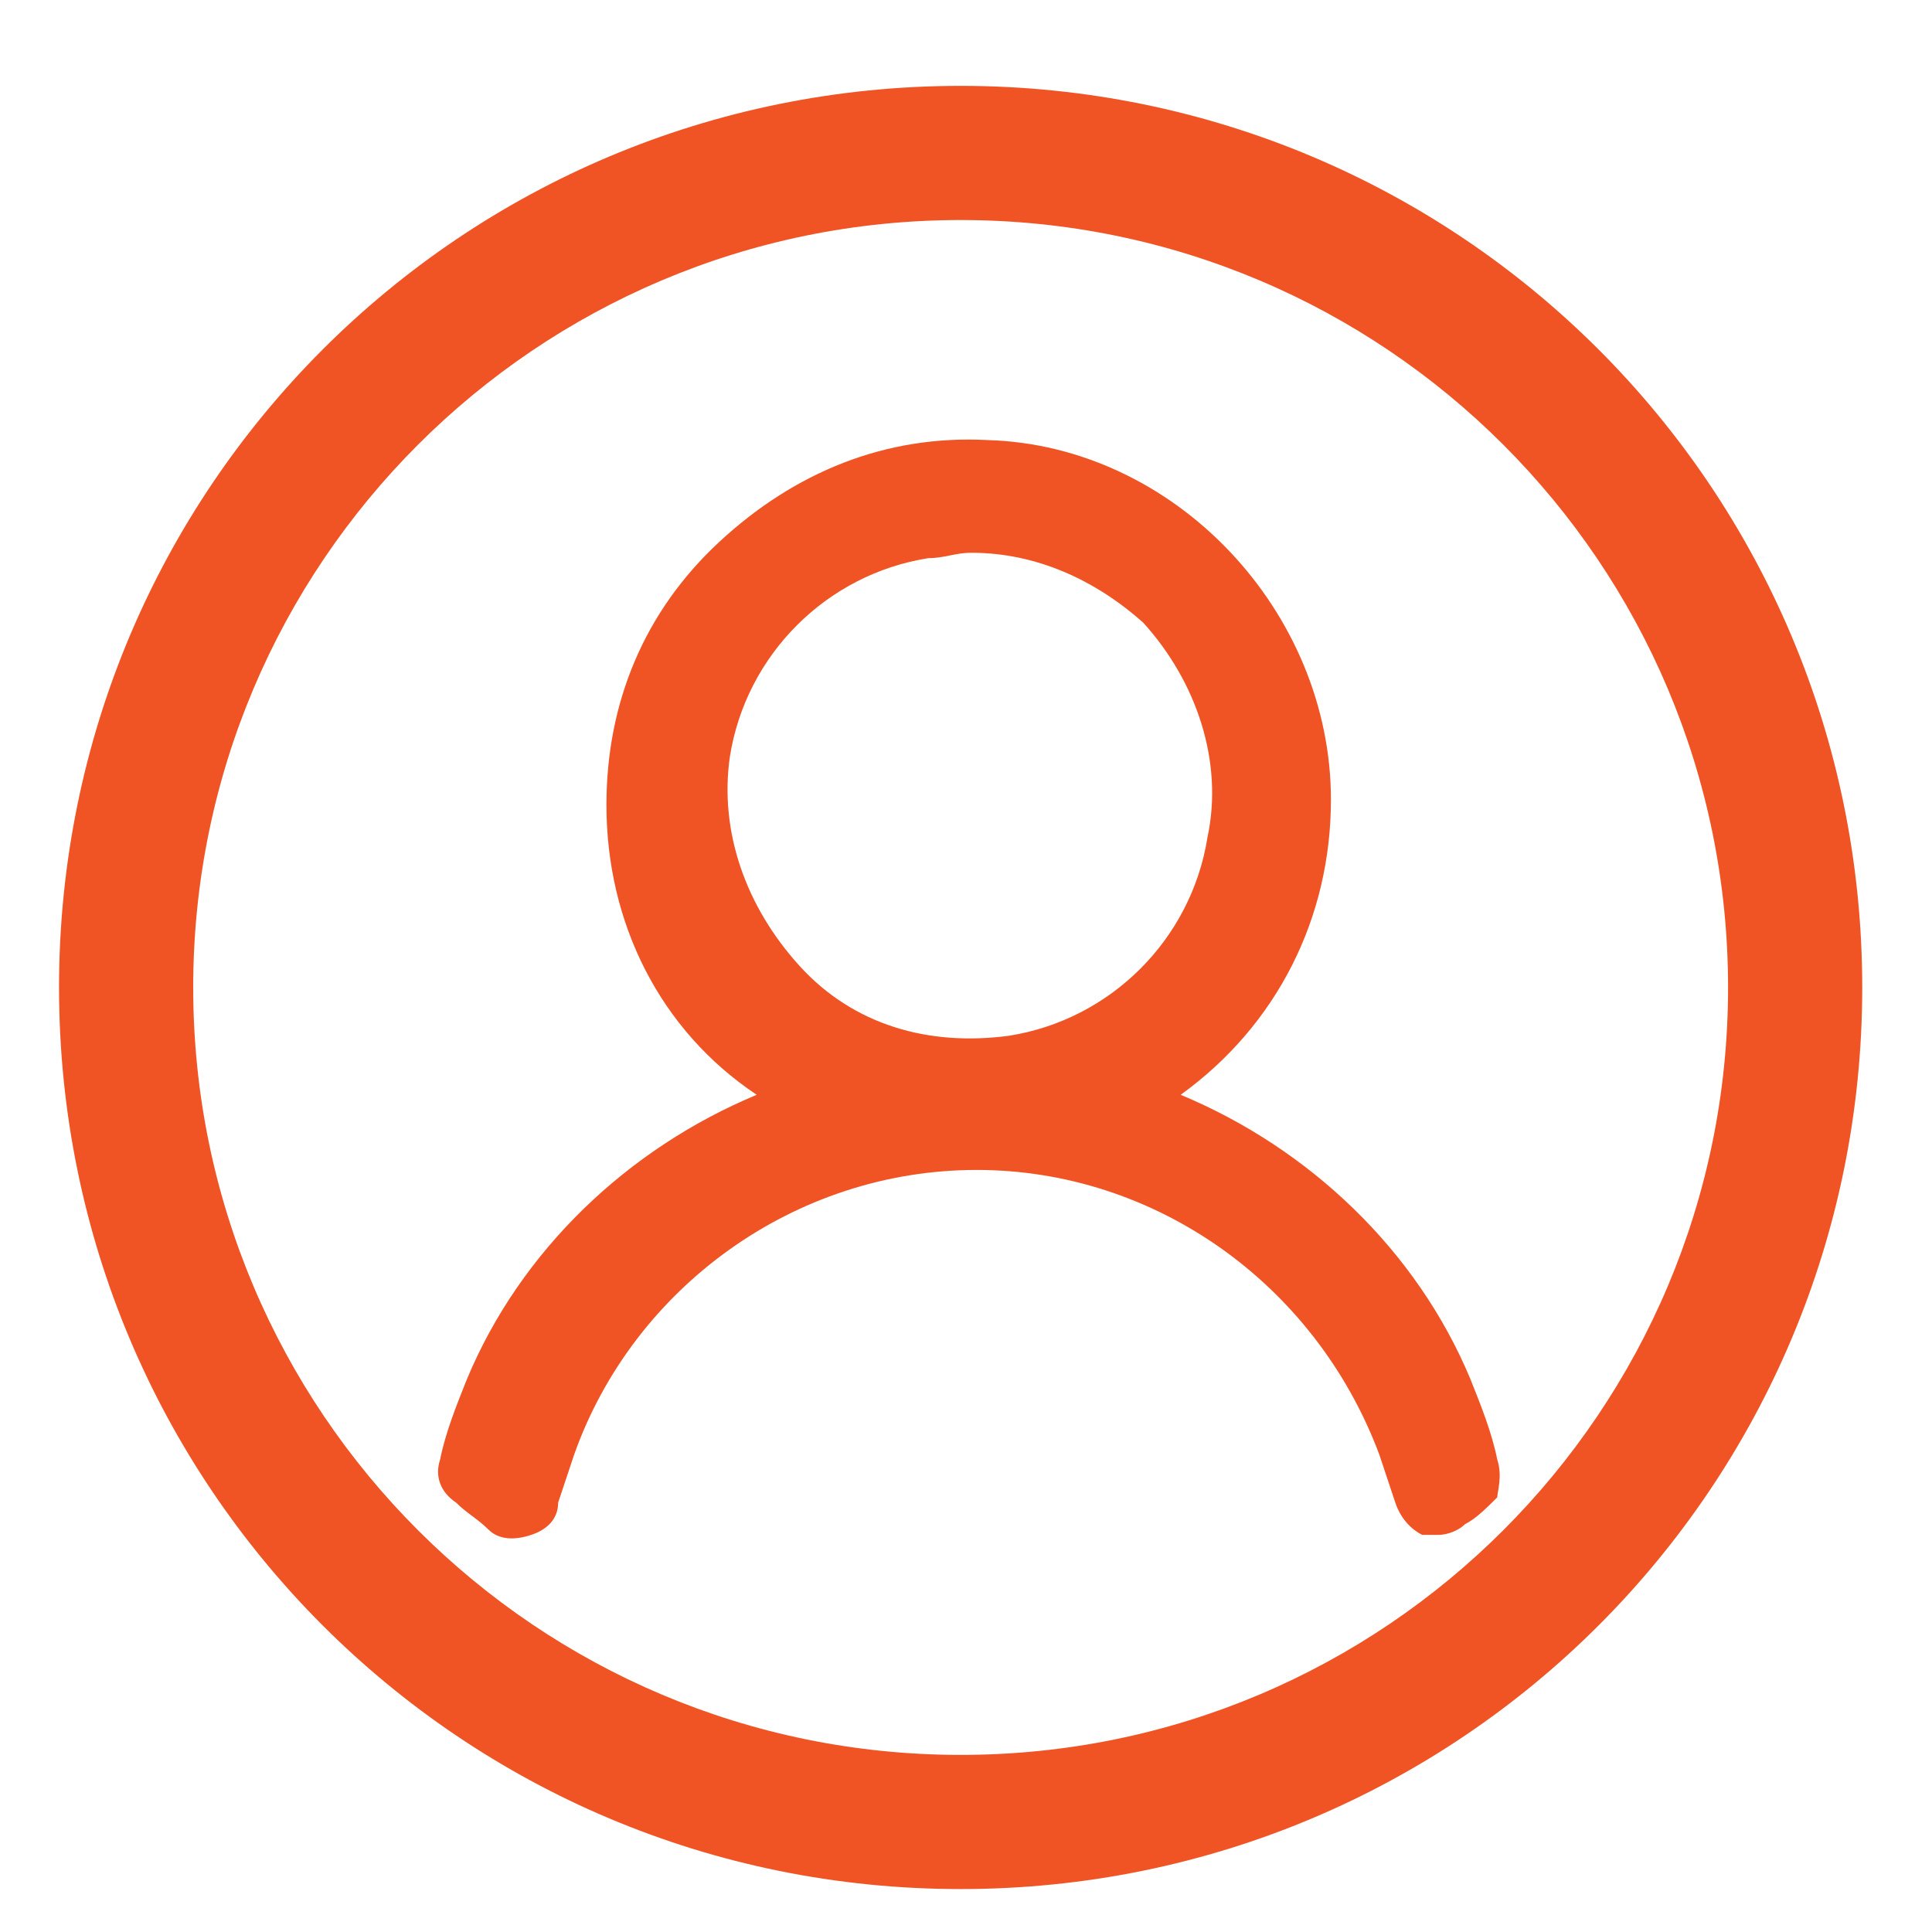 <?xml version="1.0" encoding="utf-8"?>
<!-- Generator: Adobe Illustrator 24.2.3, SVG Export Plug-In . SVG Version: 6.00 Build 0)  -->
<svg version="1.0" id="Layer_1" xmlns="http://www.w3.org/2000/svg" xmlns:xlink="http://www.w3.org/1999/xlink" x="0px" y="0px"
	 viewBox="0 0 36 36" style="enable-background:new 0 0 36 36;" xml:space="preserve">
<style type="text/css">
	.st0{fill:none;}
	.st1{fill:#F05425;}
</style>
<g>
	<g>
		<circle class="st0" cx="18.1" cy="14.9" r="4.7"/>
	</g>
	<g>
		<g>
			<ellipse transform="matrix(0.707 -0.707 0.707 0.707 -5.222 17.141)" class="st0" cx="18.1" cy="14.9" rx="4.8" ry="4.7"/>
		</g>
		<path class="st1" d="M27.9,27.2c-0.1-0.5-0.3-1-0.5-1.5c-1-2.4-3-4.3-5.4-5.3c1.8-1.3,2.8-3.3,2.8-5.5c0-3.5-2.9-6.6-6.4-6.7
			c-1.9-0.1-3.6,0.6-5,1.9c-1.4,1.3-2.1,3-2.1,4.9c0,2.2,1,4.2,2.8,5.4c-2.4,1-4.4,2.9-5.4,5.3c-0.2,0.5-0.4,1-0.5,1.5
			c-0.1,0.3,0,0.6,0.3,0.8c0.2,0.2,0.4,0.3,0.6,0.5c0.2,0.2,0.5,0.2,0.8,0.1c0.3-0.1,0.5-0.3,0.5-0.6c0.1-0.3,0.2-0.6,0.3-0.9
			c1.1-3.1,4.1-5.3,7.5-5.3c3.3,0,6.3,2.1,7.5,5.3c0.1,0.3,0.2,0.6,0.3,0.9c0.1,0.3,0.3,0.5,0.5,0.6c0.1,0,0.2,0,0.3,0
			c0.2,0,0.4-0.1,0.5-0.2c0.2-0.1,0.4-0.3,0.6-0.5C27.9,27.8,28,27.5,27.9,27.2z M22.5,15.6c-0.3,1.9-1.8,3.4-3.7,3.7
			c-1.5,0.2-2.9-0.2-3.9-1.3s-1.5-2.5-1.3-3.9c0.3-1.9,1.8-3.4,3.7-3.7c0.3,0,0.5-0.1,0.8-0.1c1.2,0,2.3,0.5,3.2,1.3
			C22.3,12.7,22.8,14.2,22.5,15.6z"/>
	</g>
</g>
<g>
	<path class="st0" d="M17.9,4.1C10,4.1,3.6,10.5,3.6,18.4c0,7.9,6.4,14.3,14.3,14.3c7.9,0,14.3-6.4,14.3-14.3
		C32.2,10.5,25.8,4.1,17.9,4.1z"/>
	<path class="st1" d="M17.9,1.6C8.6,1.6,1.1,9.1,1.1,18.4c0,9.3,7.5,16.8,16.8,16.8c9.3,0,16.8-7.5,16.8-16.8
		C34.7,9.1,27.2,1.6,17.9,1.6z M32.2,18.4c0,7.9-6.4,14.3-14.3,14.3c-7.9,0-14.3-6.4-14.3-14.3c0-7.9,6.4-14.3,14.3-14.3
		C25.8,4.1,32.2,10.5,32.2,18.4z"/>
</g>
</svg>
